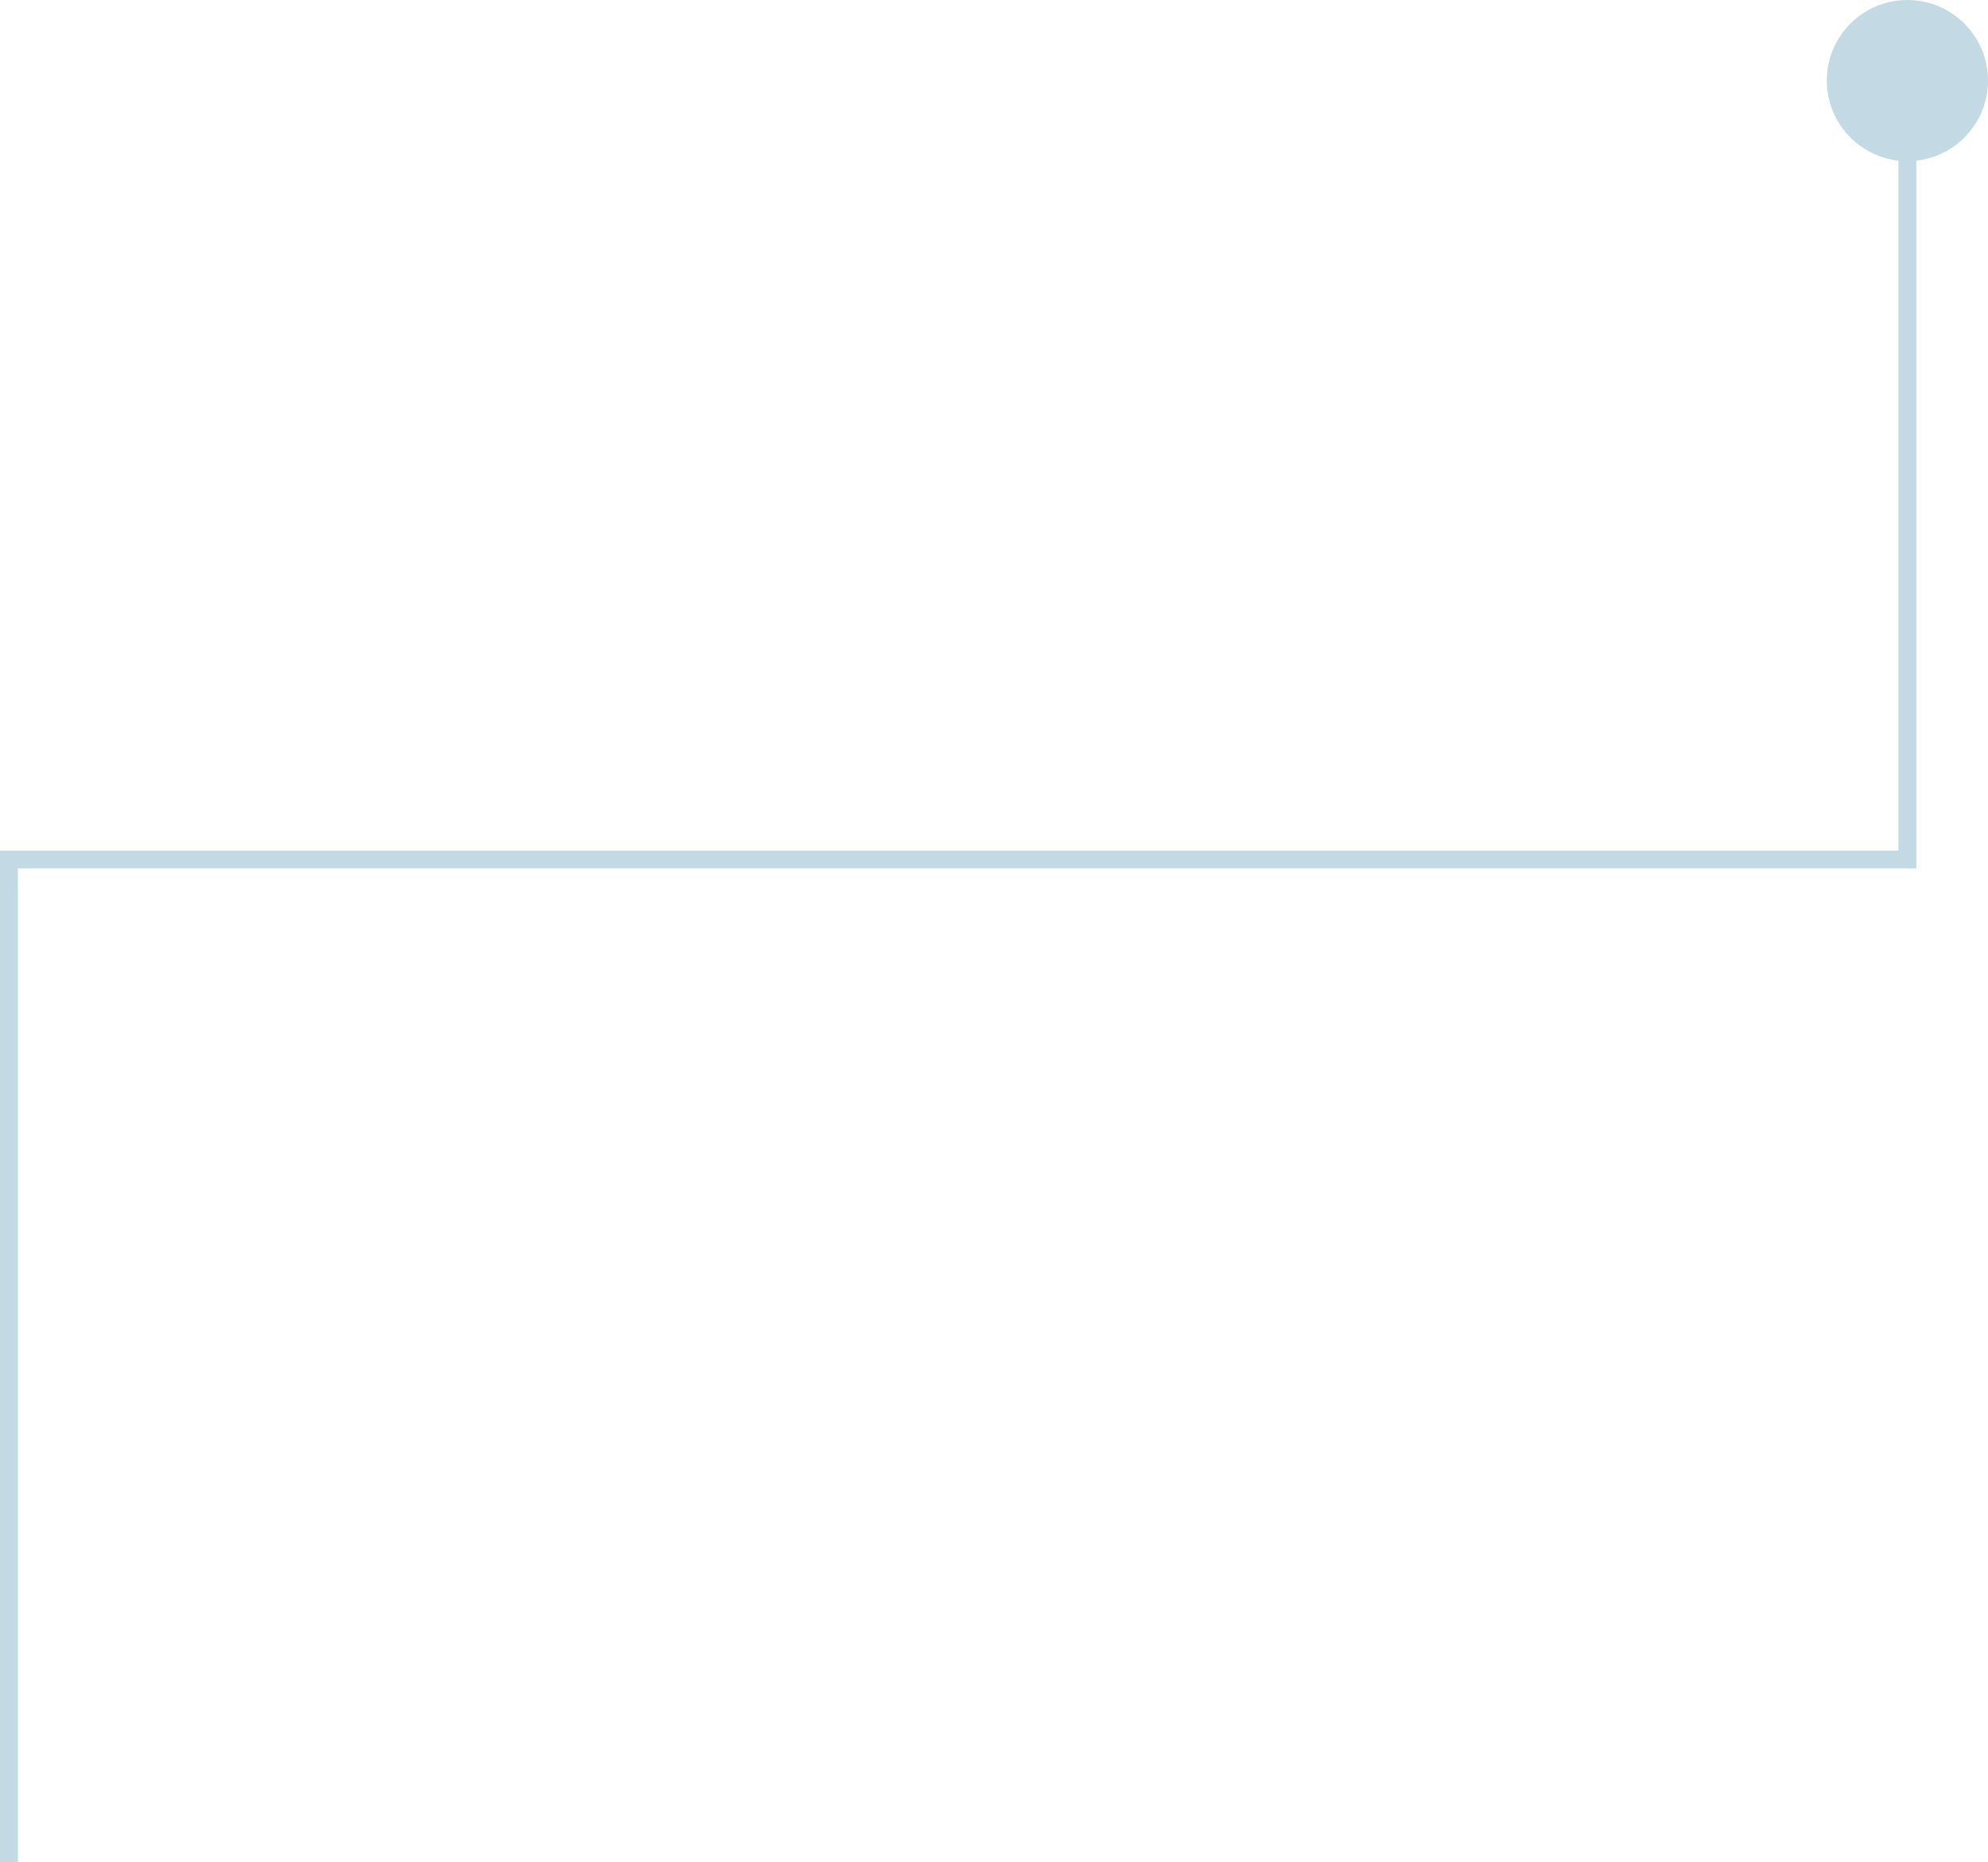 <?xml version="1.0" encoding="UTF-8"?> <svg xmlns="http://www.w3.org/2000/svg" width="111" height="104" viewBox="0 0 111 104" fill="none"><circle cx="106.5" cy="4.5" r="4.5" fill="#C3DAE4"></circle><path d="M0.5 104C0.5 100.8 0.5 80 0.5 48H106.5V8.5" stroke="#C3DAE4"></path></svg> 